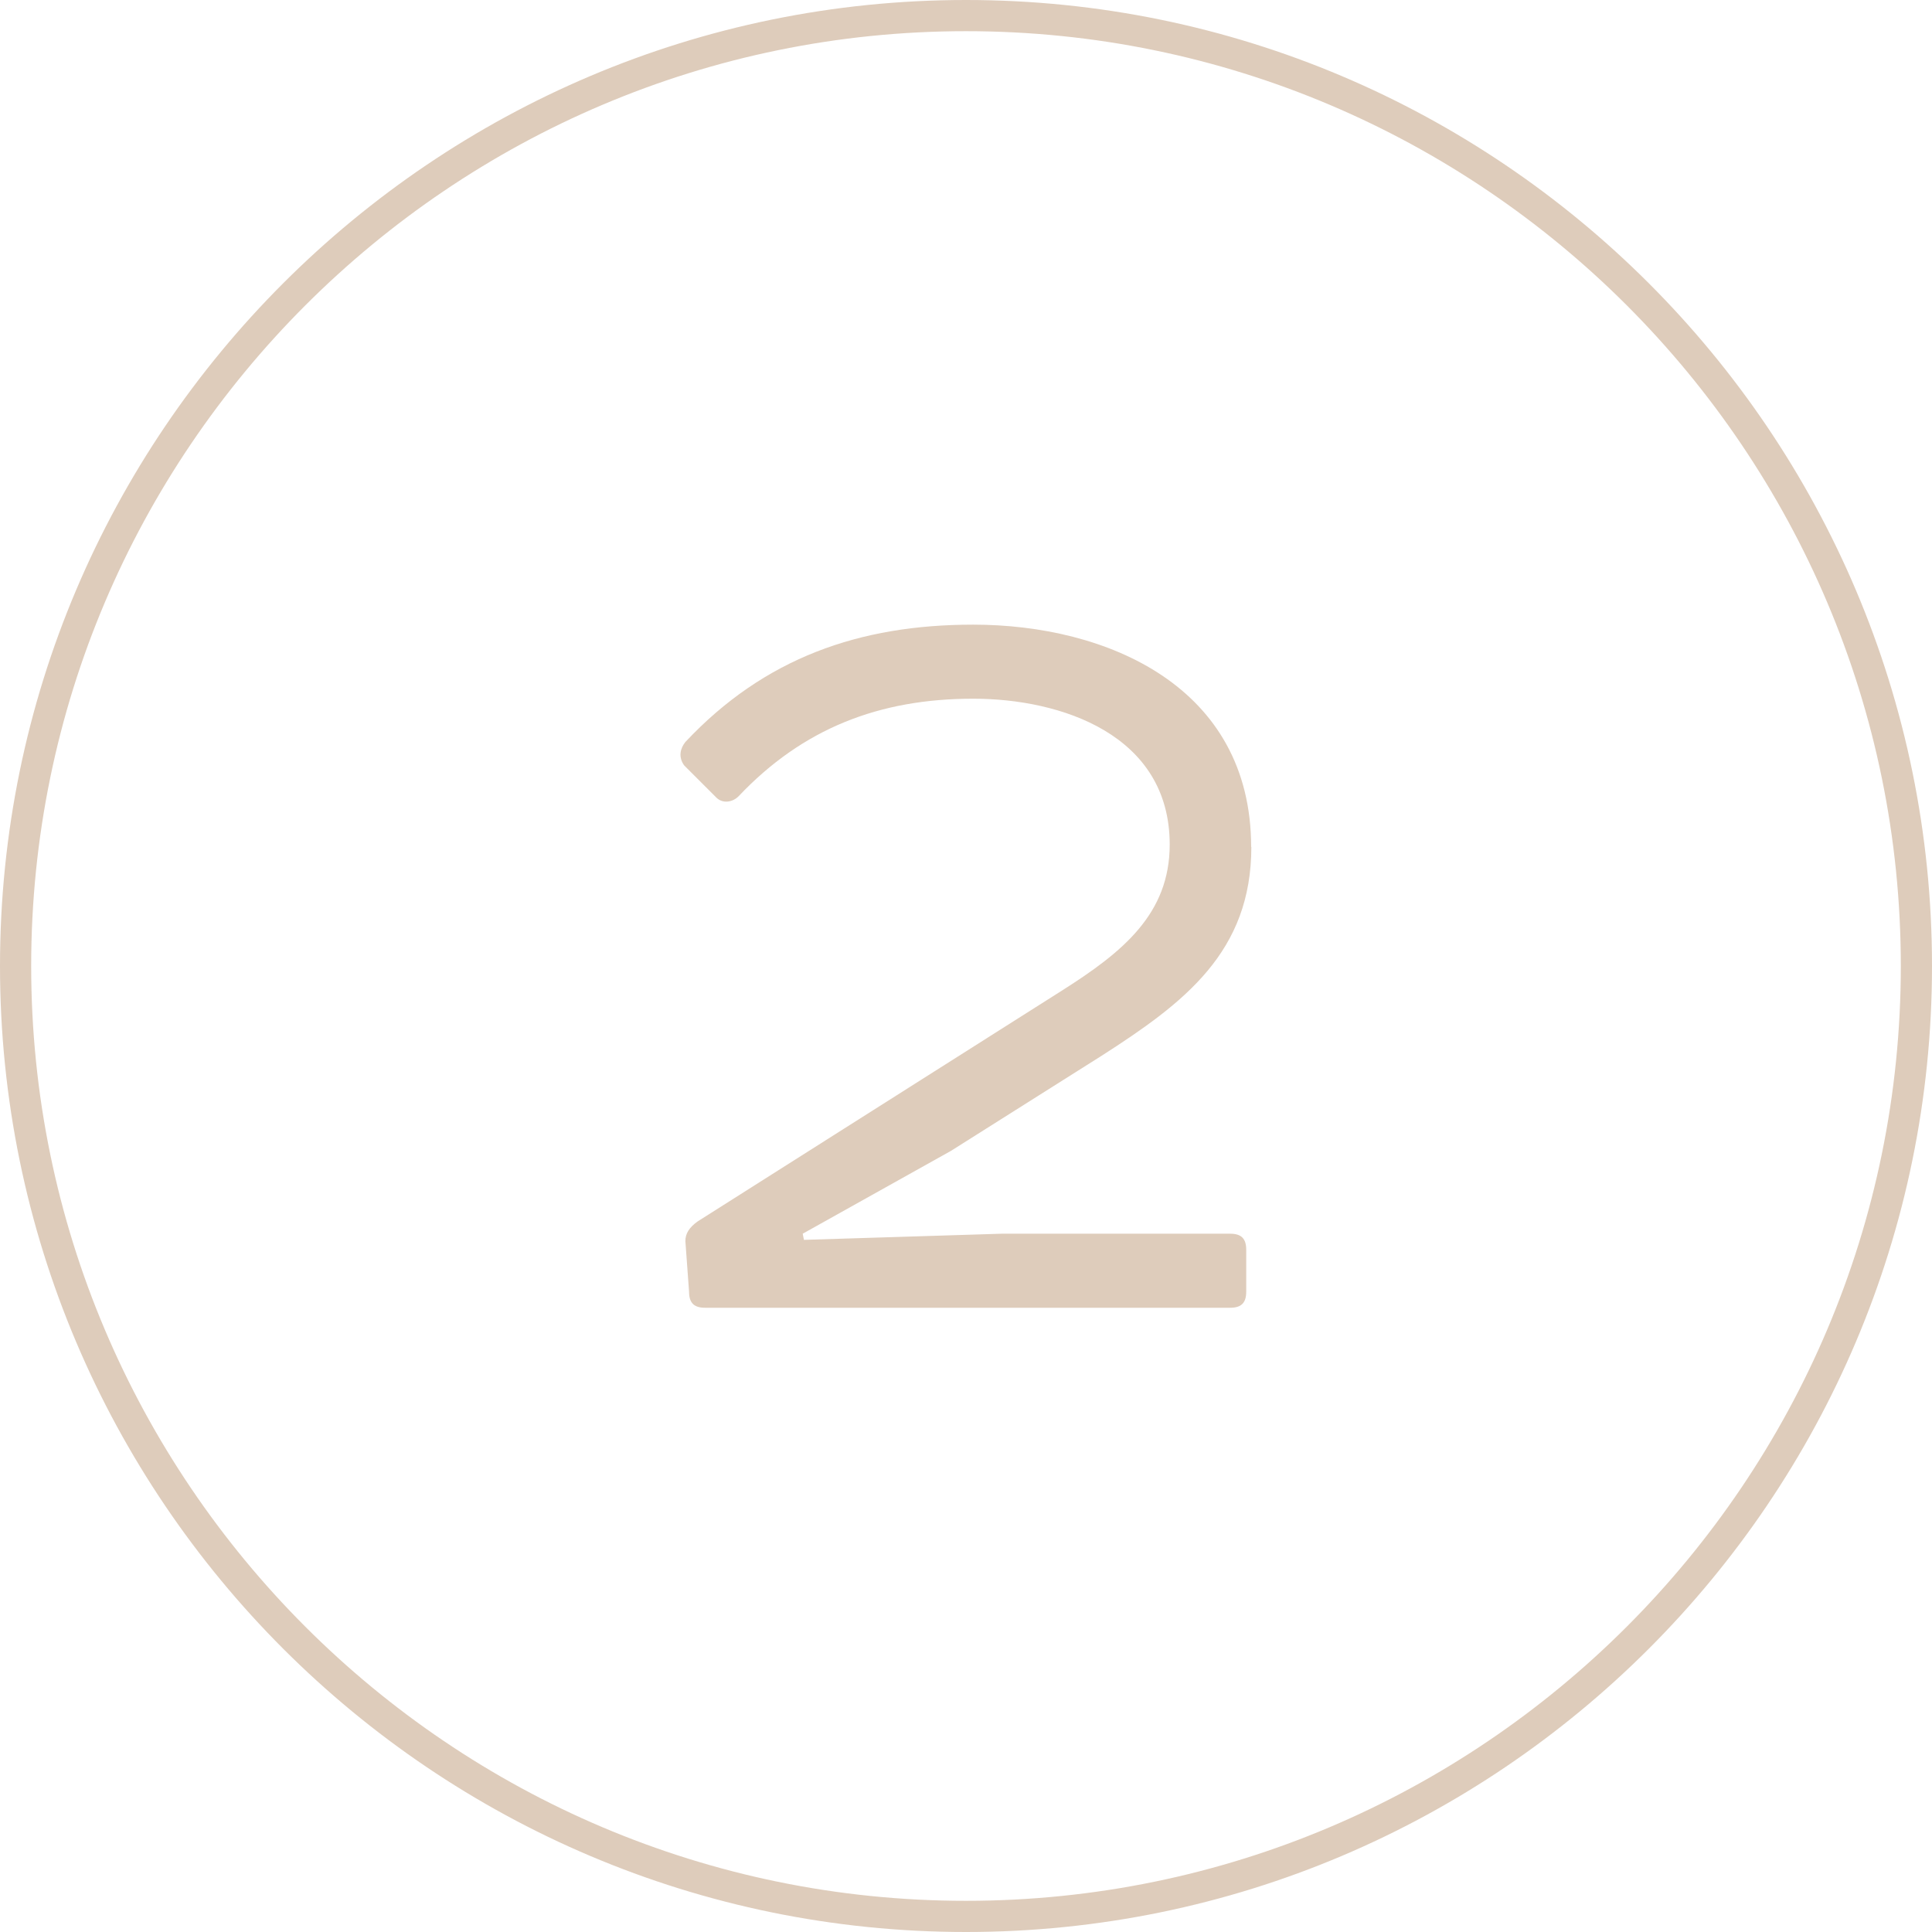 <svg xmlns="http://www.w3.org/2000/svg" id="Layer_2" viewBox="0 0 94.18 94.18"><defs><style>.cls-1{fill:#deccbb;stroke-width:0px;}</style></defs><g id="DISE&#xD1;O"><path class="cls-1" d="M61,41.28c0,5.12-3.25,7.59-7.29,10.18l-7.35,4.64-7.23,4.04.06.3,9.64-.3h11.14c.54,0,.78.24.78.78v2.05c0,.54-.24.78-.78.78h-25.6c-.54,0-.78-.24-.78-.78l-.18-2.47c0-.36.18-.66.6-.96l17.77-11.26c2.95-1.87,5.24-3.73,5.24-7.11,0-5.36-5.3-7.11-9.58-7.11-4.58,0-8.31,1.45-11.44,4.76-.3.3-.78.36-1.08.06l-1.57-1.57c-.3-.42-.18-.84.06-1.14,3.85-4.1,8.49-5.72,14.03-5.72,6.51,0,13.55,3.01,13.55,10.84Z"></path><path class="cls-1" d="M47.09,94.18C21.12,94.18,0,73.06,0,47.09S21.12,0,47.09,0s47.09,21.12,47.09,47.09-21.12,47.09-47.09,47.09ZM47.09,1.52C21.97,1.52,1.52,21.97,1.52,47.09s20.44,45.57,45.57,45.57,45.57-20.44,45.57-45.57S72.22,1.52,47.09,1.52Z"></path></g></svg>